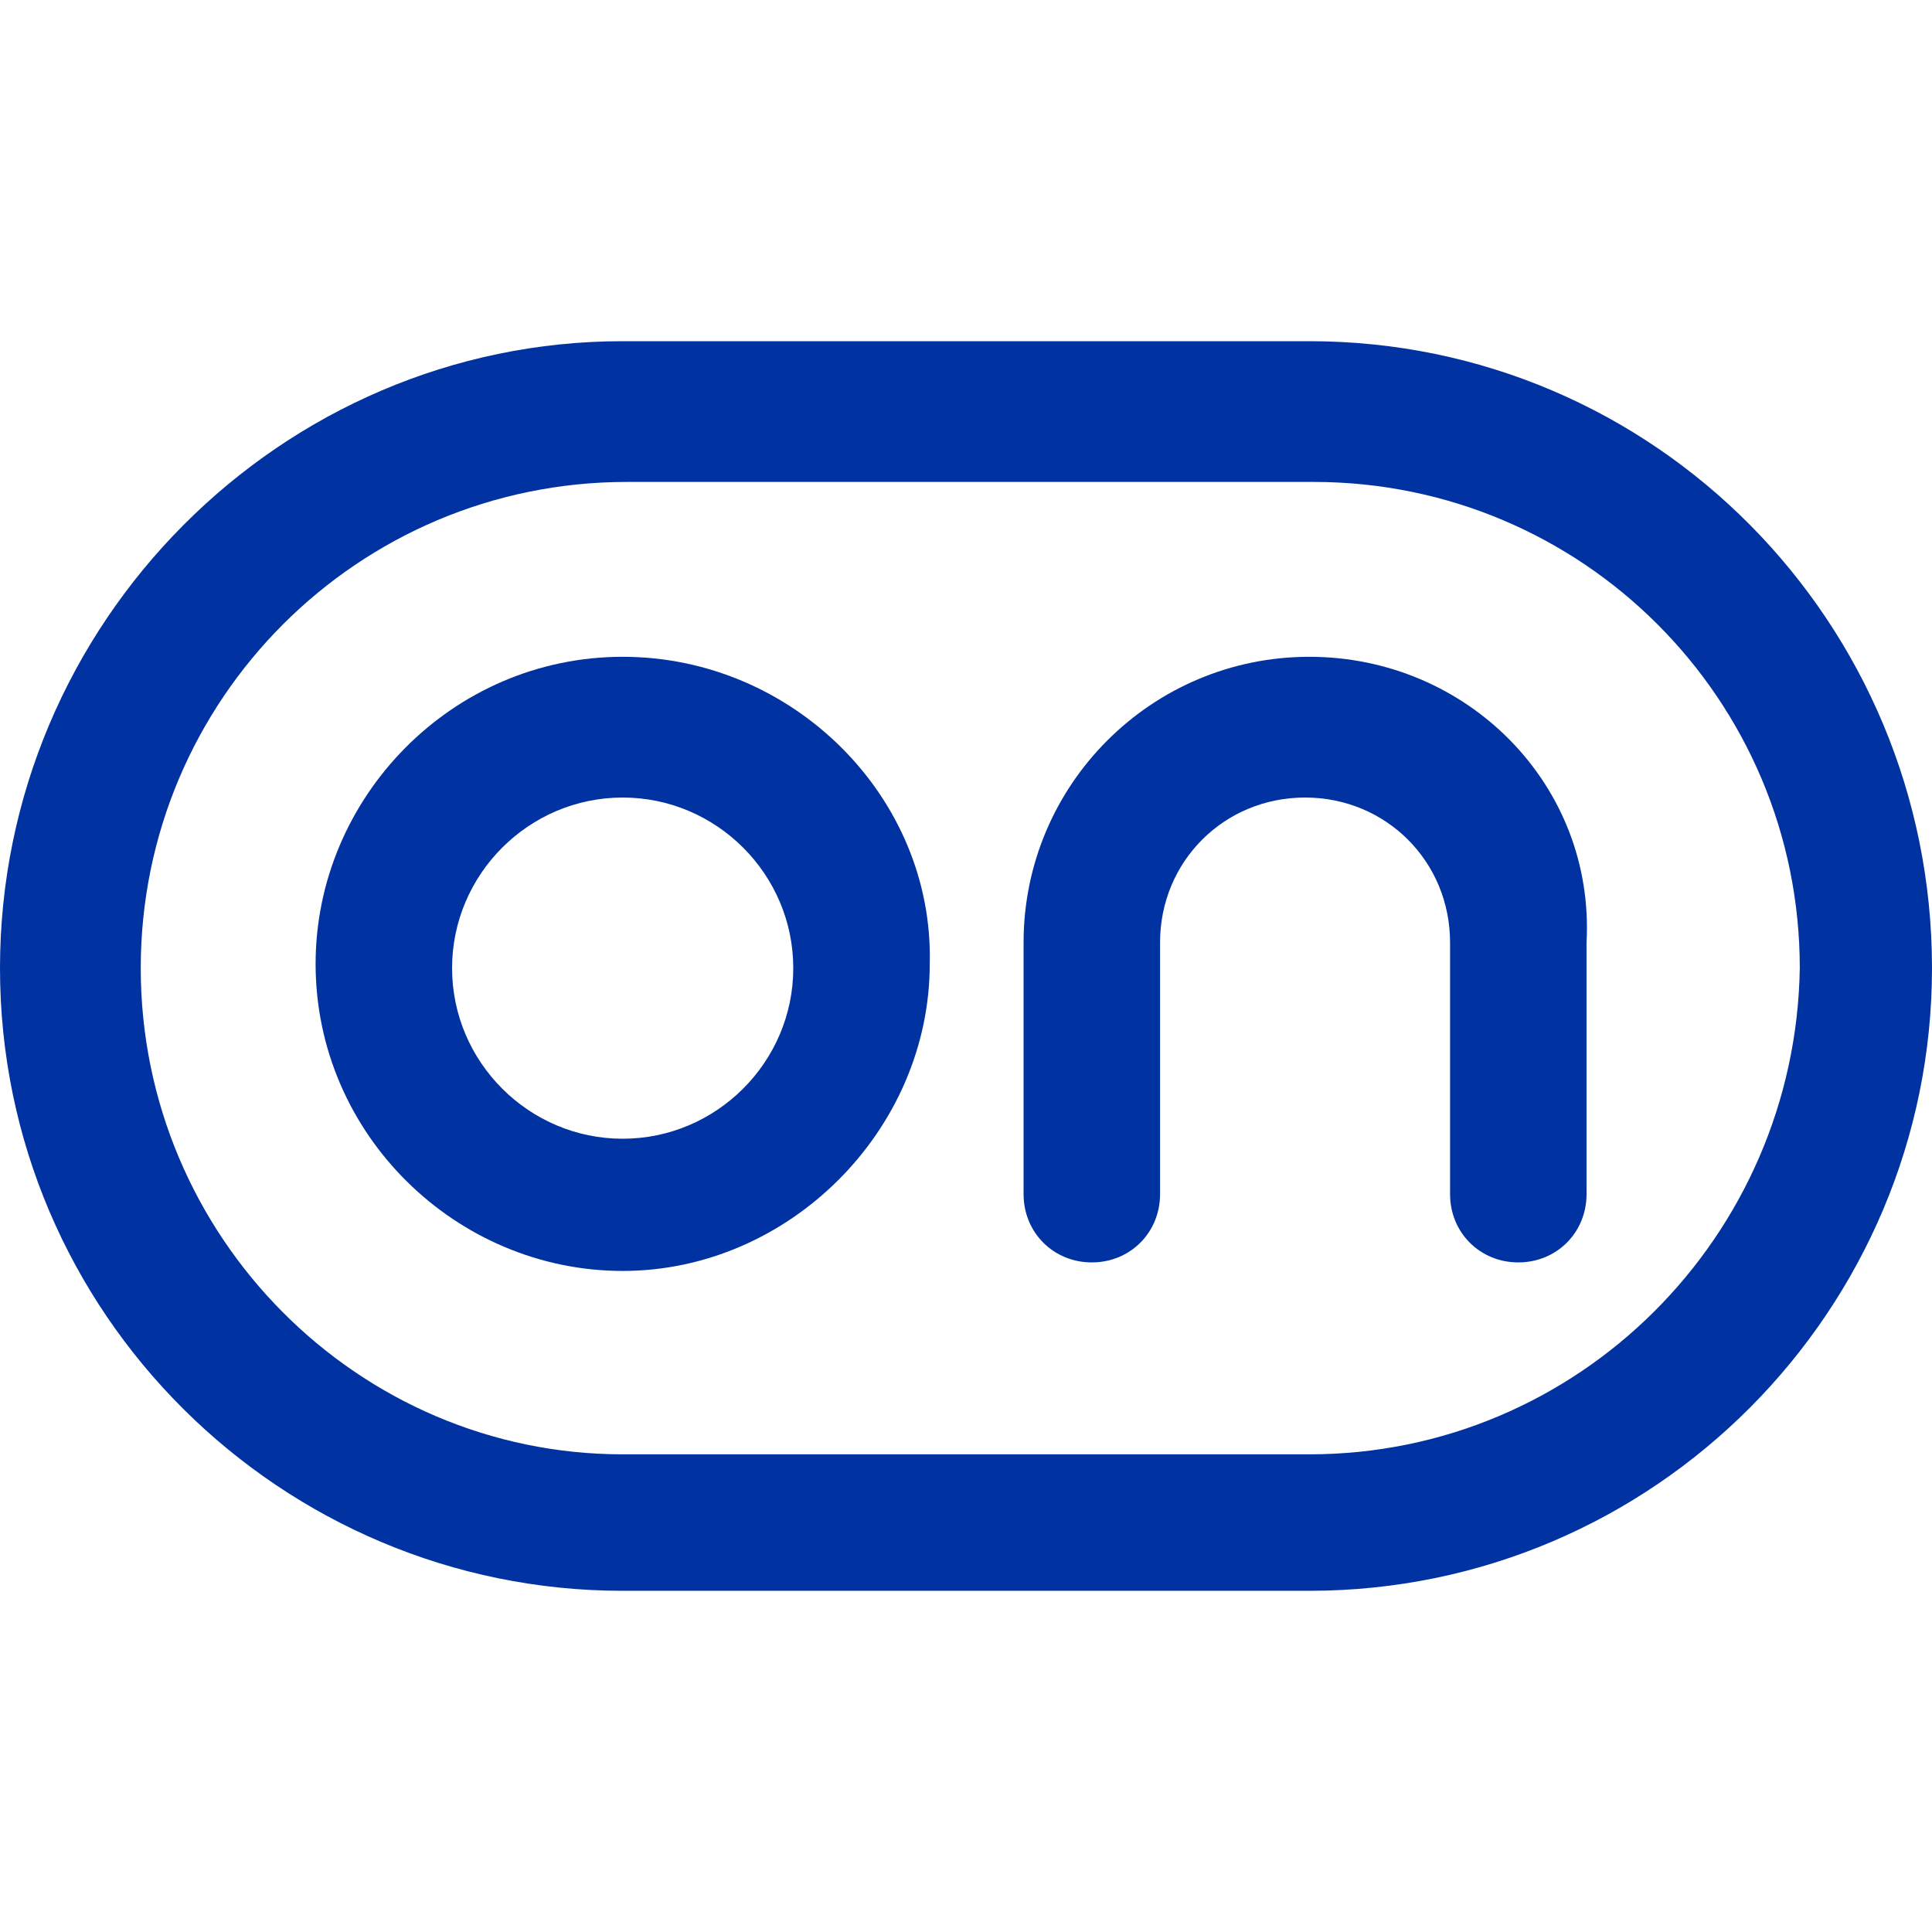 <?xml version="1.0" encoding="utf-8"?>
<!-- Generator: Adobe Illustrator 24.3.0, SVG Export Plug-In . SVG Version: 6.00 Build 0)  -->
<svg version="1.1" id="Layer_1" xmlns="http://www.w3.org/2000/svg" xmlns:xlink="http://www.w3.org/1999/xlink" x="0px" y="0px"
	 viewBox="0 0 45.3 45.3" style="enable-background:new 0 0 45.3 45.3;" xml:space="preserve">
<style type="text/css">
	.st0{fill:#0033A1;}
</style>
<g>
	<g>
		<path class="st0" d="M30.7,15.4c-3.7,0-6.7,3-6.7,6.7V28c0,0.9,0.7,1.6,1.6,1.6c0.9,0,1.6-0.7,1.6-1.6v-5.9c0-1.9,1.5-3.4,3.4-3.4
			s3.4,1.5,3.4,3.4V28c0,0.9,0.7,1.6,1.6,1.6c0.9,0,1.6-0.7,1.6-1.6v-5.9C37.4,18.4,34.4,15.4,30.7,15.4z"/>
		<path class="st0" d="M30.7,8H14.6C6.6,8,0,14.6,0,22.7c0,8.1,6.6,14.6,14.6,14.6h16.1c8.1,0,14.6-6.6,14.6-14.6
			C45.3,14.6,38.8,8,30.7,8z M30.7,34.1H14.6C8.4,34.1,3.3,29,3.3,22.7c0-6.3,5.1-11.4,11.4-11.4h16.1c6.3,0,11.4,5.1,11.4,11.4
			C42.1,29,37,34.1,30.7,34.1z"/>
		<path class="st0" d="M14.6,15.4c-4,0-7.2,3.3-7.2,7.2c0,4,3.3,7.2,7.2,7.2s7.2-3.3,7.2-7.2C21.9,18.7,18.6,15.4,14.6,15.4z
			 M14.6,26.7c-2.2,0-4-1.8-4-4c0-2.2,1.8-4,4-4s4,1.8,4,4C18.6,24.9,16.8,26.7,14.6,26.7z"/>
	</g>
</g>
</svg>
